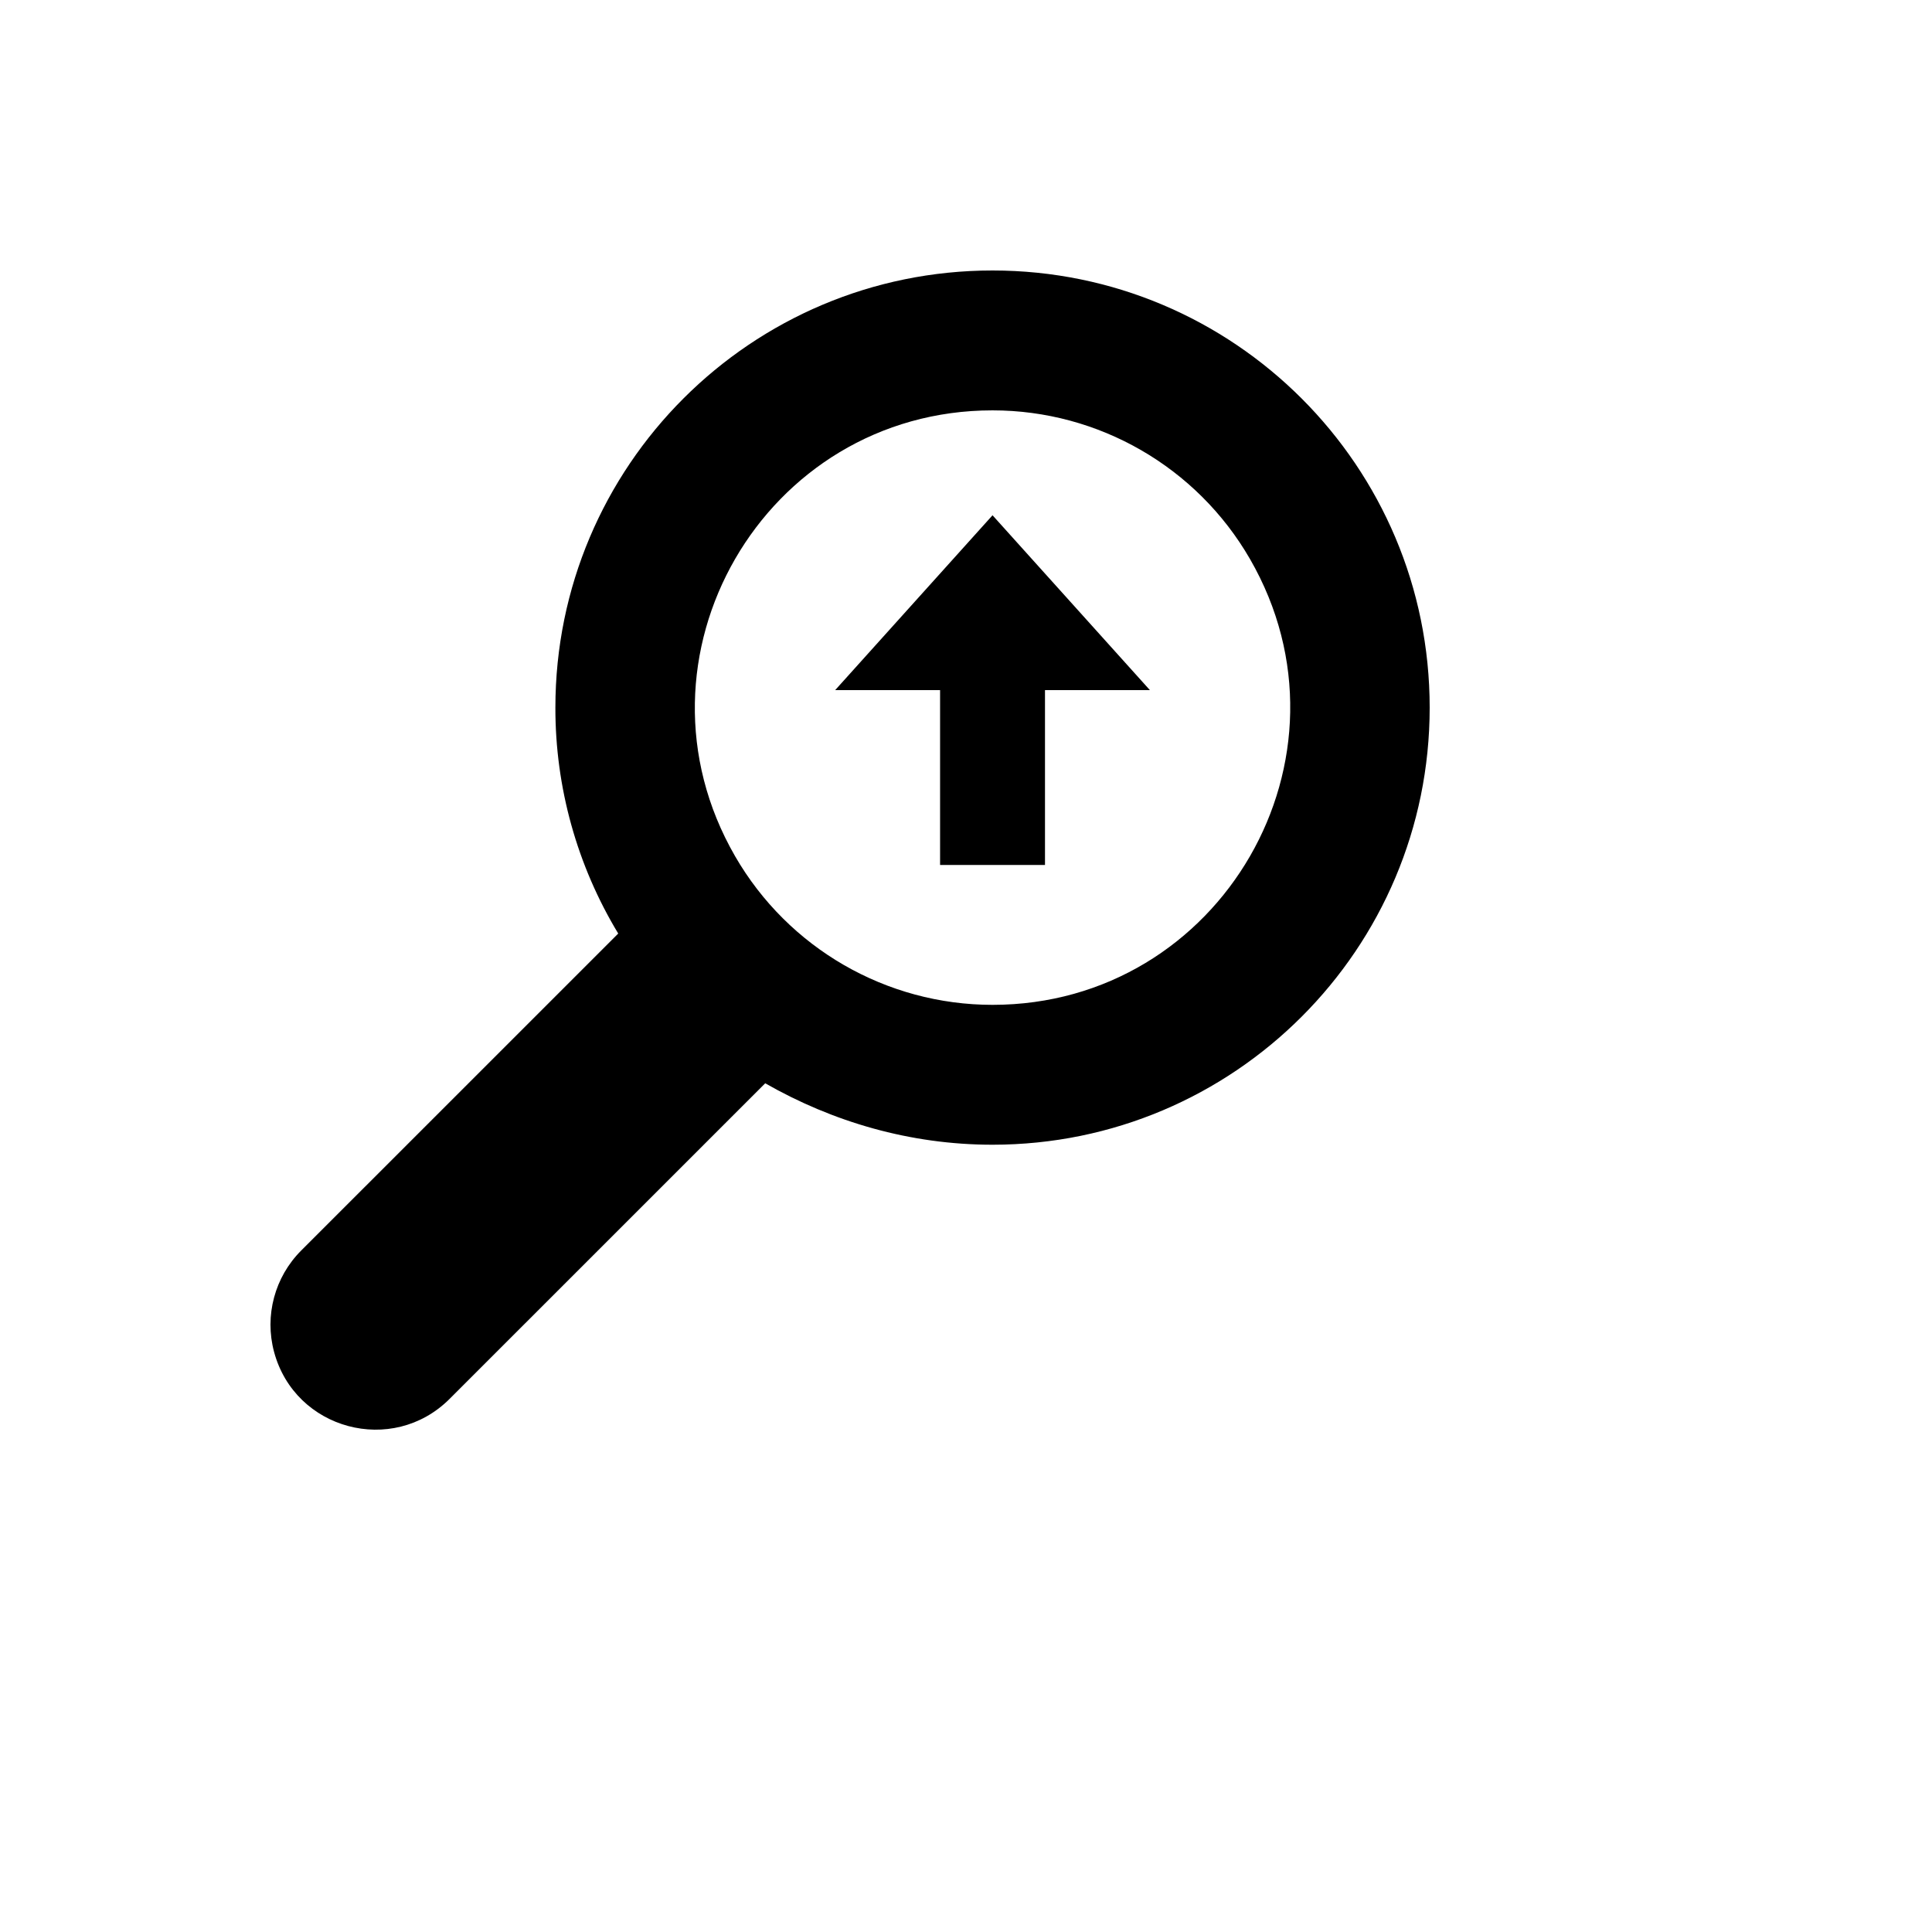 <svg xmlns="http://www.w3.org/2000/svg" version="1.1" xmlns:xlink="http://www.w3.org/1999/xlink" width="100%" height="100%" id="svgWorkerArea" viewBox="-25 -25 625 625" xmlns:idraw="https://idraw.muisca.co" style="background: white;"><defs id="defsdoc"><pattern id="patternBool" x="0" y="0" width="10" height="10" patternUnits="userSpaceOnUse" patternTransform="rotate(35)"><circle cx="5" cy="5" r="4" style="stroke: none;fill: #ff000070;"></circle></pattern></defs><g id="fileImp-791661683" class="cosito"><path id="pathImp-729706876" class="grouped" d="M296.084 62.5C374.191 62.5 437.5 125.806 437.5 203.909 437.5 282.012 374.191 345.317 296.084 345.318 269.339 345.317 244.325 337.885 222.547 325.441 222.547 325.441 120.444 427.538 120.444 427.538 101.969 446.013 70.419 437.56 63.657 412.323 60.519 400.611 63.868 388.112 72.442 379.538 72.442 379.538 174.997 277 174.997 277 161.658 254.956 154.626 229.673 154.667 203.909 154.667 125.806 217.976 62.5 296.084 62.5 296.084 62.5 296.084 62.5 296.084 62.5M296.084 107.751C222.057 107.751 175.79 187.882 212.804 251.988 229.982 281.739 261.727 300.067 296.084 300.067 370.11 300.067 416.377 219.935 379.363 155.83 362.185 126.079 330.44 107.751 296.084 107.751 296.084 107.751 296.084 107.751 296.084 107.751M296.084 141.689C296.084 141.689 346.993 198.252 346.993 198.252 346.993 198.252 313.053 198.252 313.053 198.252 313.053 198.252 313.053 254.816 313.053 254.816 313.053 254.816 279.114 254.816 279.114 254.816 279.114 254.816 279.114 198.252 279.114 198.252 279.114 198.252 245.174 198.252 245.174 198.252 245.174 198.252 296.084 141.689 296.084 141.689 296.084 141.689 296.084 141.689 296.084 141.689"></path></g></svg>